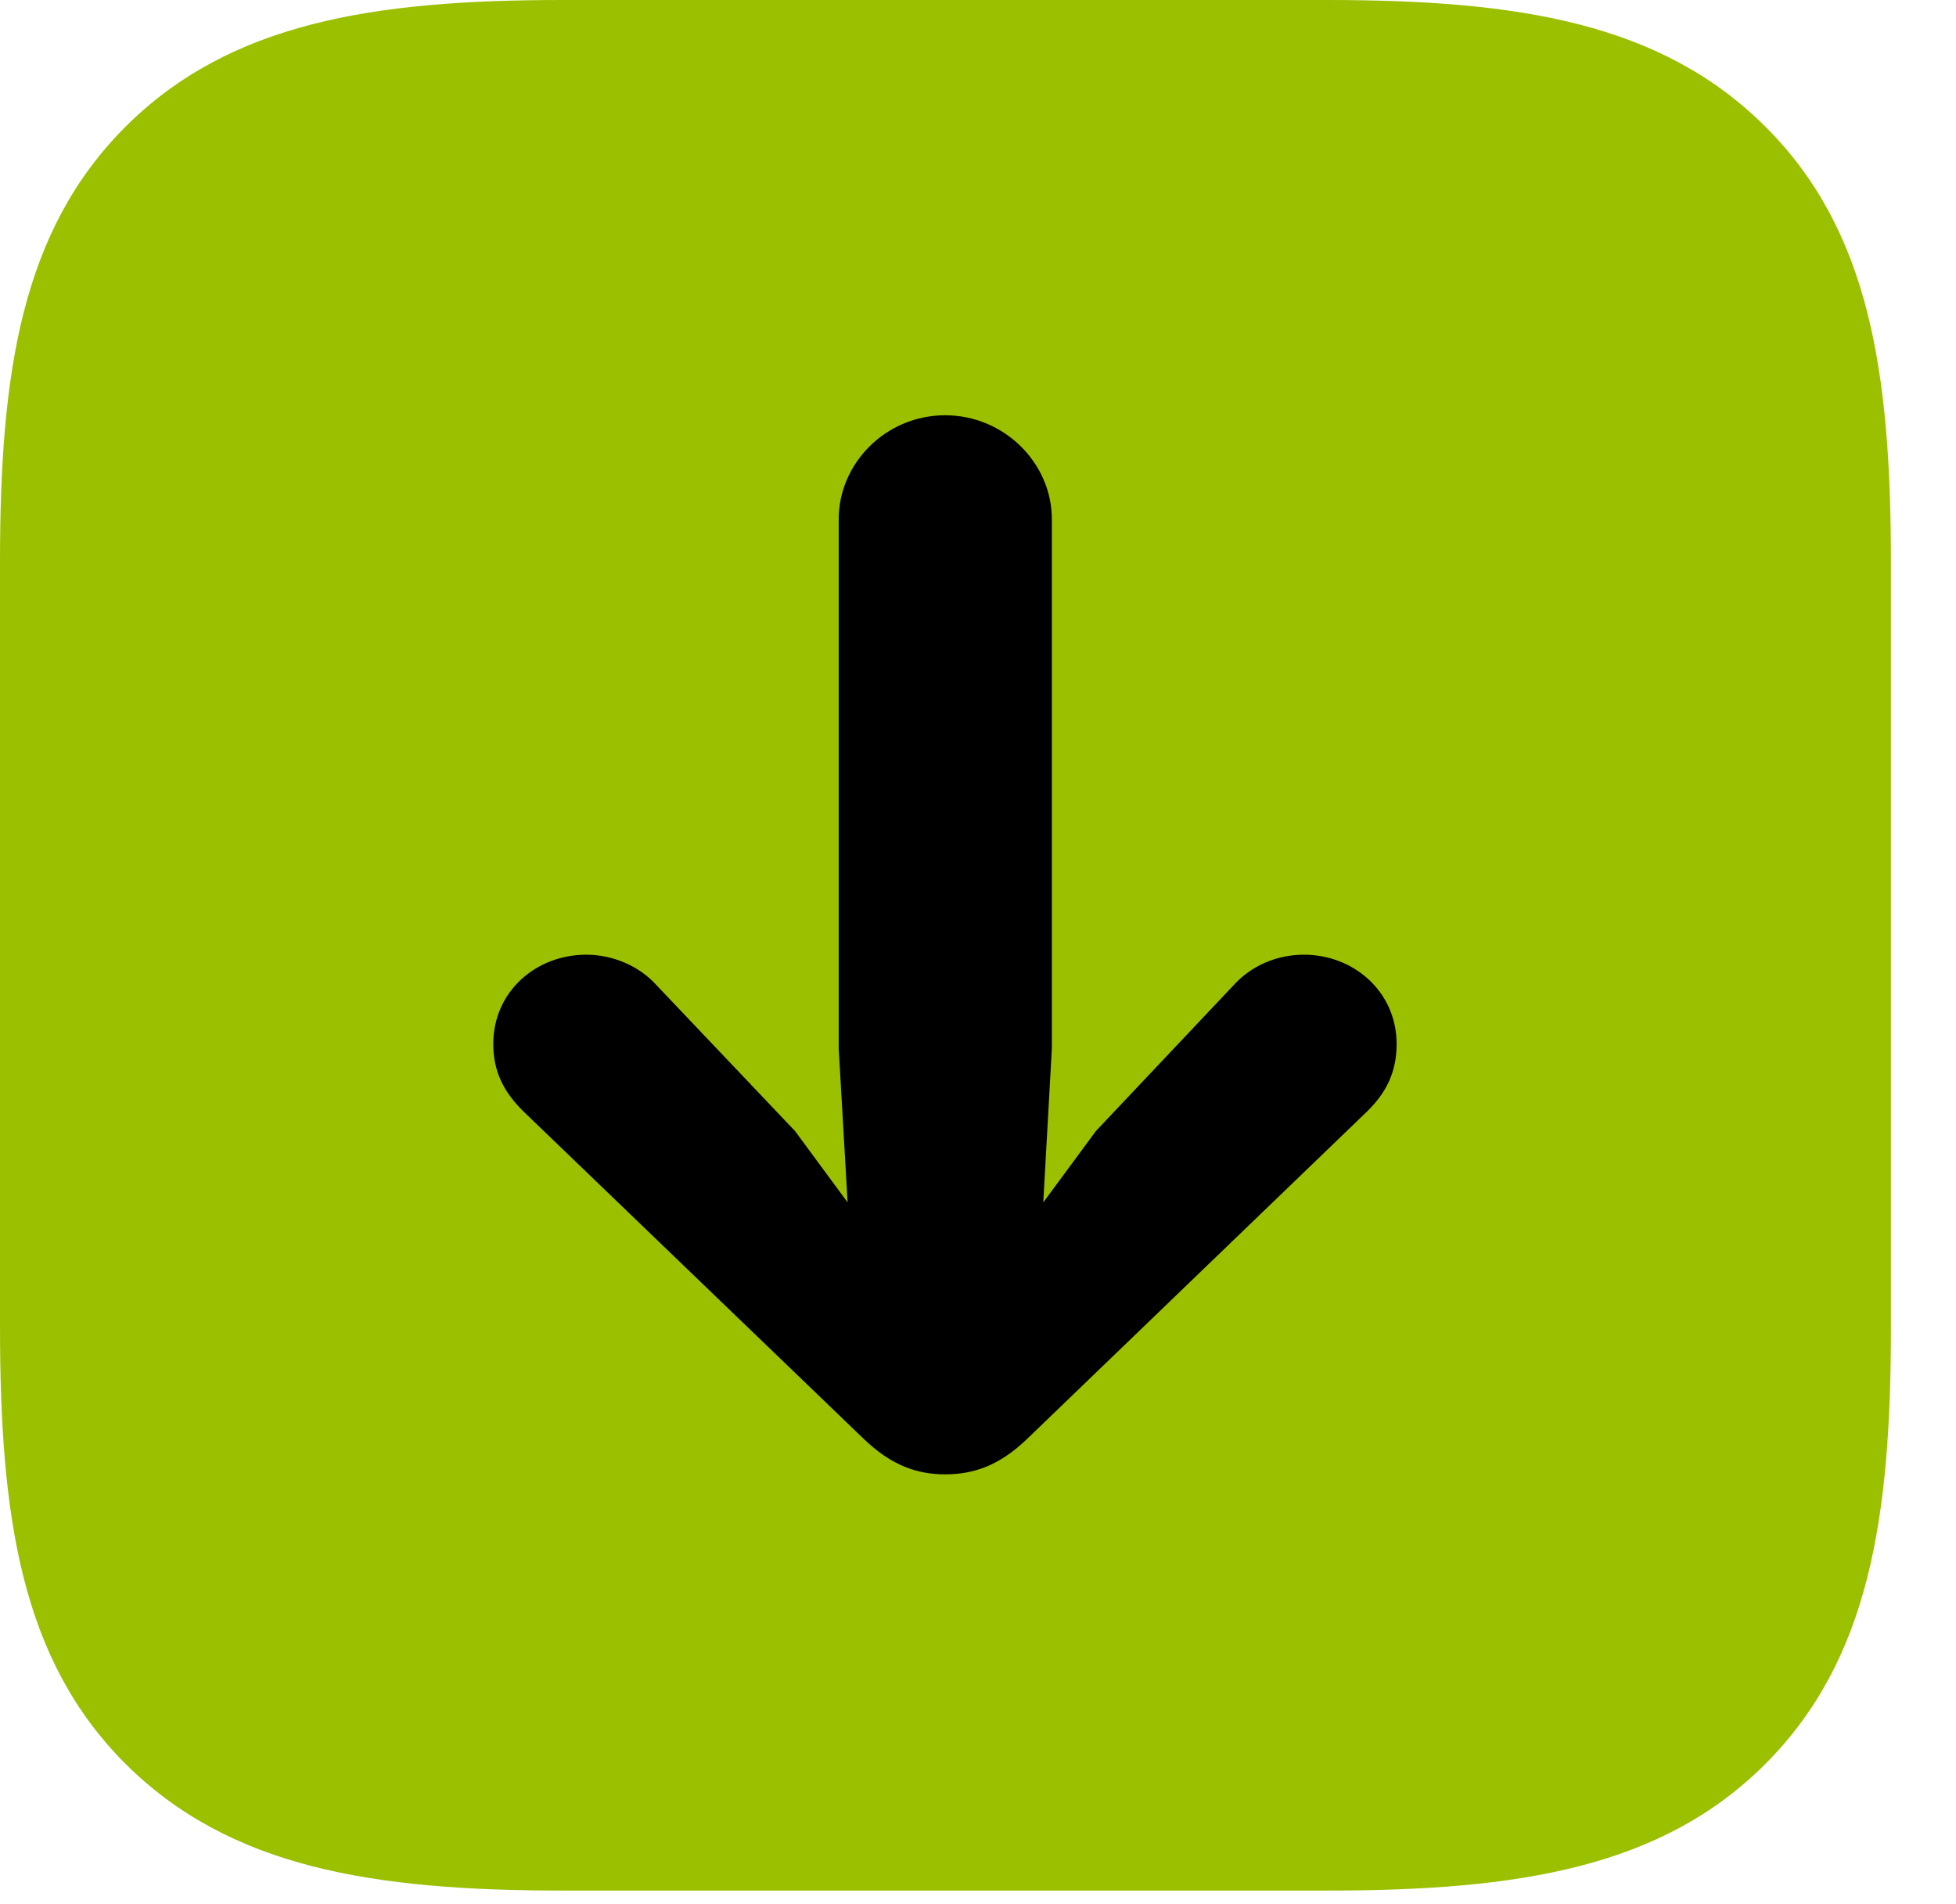 <svg width="38" height="37" viewBox="0 0 38 37" fill="none" xmlns="http://www.w3.org/2000/svg">
<g clip-path="url(#clip0_1_220)">
<path d="M34.296 2.46C32.272 0.443 29.503 0 25.779 0H10.918C7.239 0 4.464 0.443 2.44 2.46C0.423 4.477 0 7.22 0 10.918V25.779C0 29.516 0.423 32.259 2.44 34.276C4.47 36.293 7.239 36.736 10.944 36.736H25.779C29.503 36.736 32.279 36.293 34.296 34.276C36.313 32.253 36.736 29.516 36.736 25.779V10.944C36.736 7.207 36.313 4.471 34.296 2.46Z" fill="#9BC000"/>
<path d="M18.361 28.648C17.814 28.648 17.314 28.475 16.774 27.953L10.164 21.591C9.796 21.229 9.583 20.828 9.583 20.287C9.583 19.268 10.412 18.551 11.388 18.551C11.897 18.551 12.415 18.763 12.762 19.151L15.445 21.977L16.467 23.364L16.294 20.374V10.091C16.294 8.996 17.215 8.069 18.361 8.069C19.507 8.069 20.435 8.996 20.435 10.091V20.374L20.268 23.364L21.291 21.977L23.959 19.151C24.307 18.763 24.805 18.551 25.334 18.551C26.297 18.551 27.133 19.268 27.133 20.287C27.133 20.828 26.933 21.229 26.565 21.591L19.961 27.953C19.421 28.475 18.921 28.648 18.361 28.648Z" fill="black"/>
</g>
<defs>
<clipPath id="clip0_1_220">
<rect width="37.107" height="36.756" fill="white"/>
</clipPath>
</defs>
</svg>
